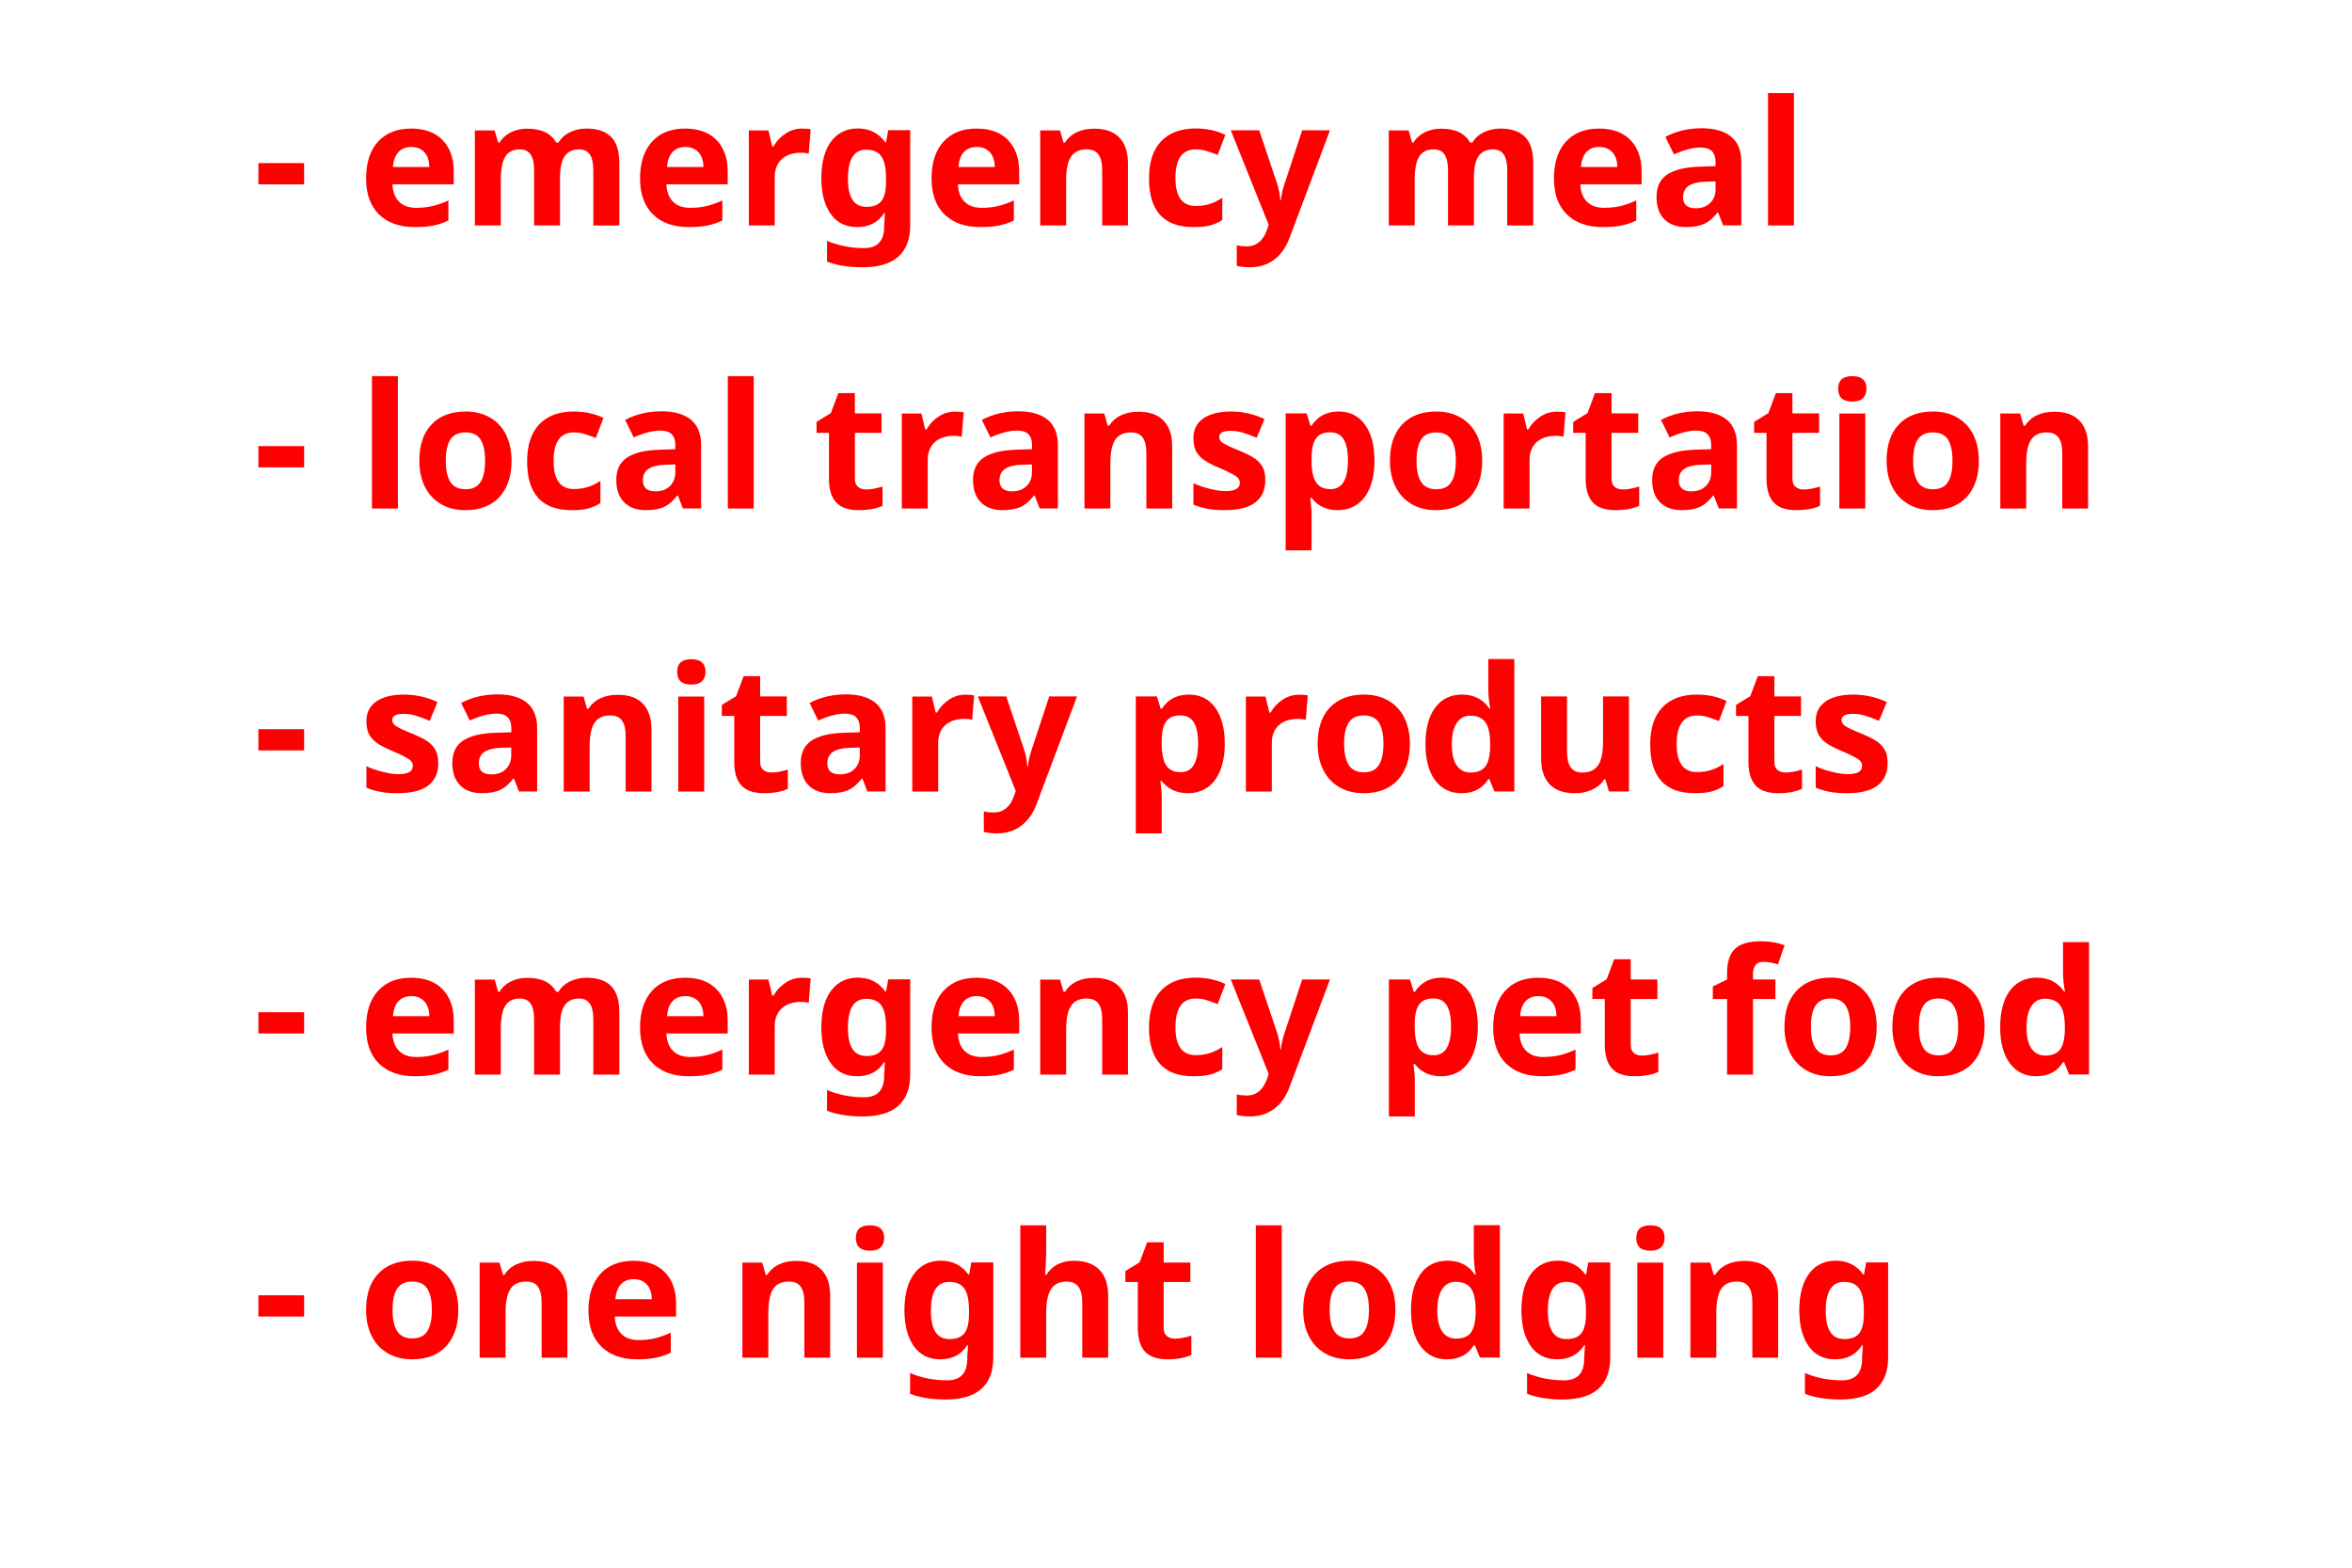 <?xml version="1.0" encoding="utf-8"?>
<!-- Generator: Adobe Illustrator 25.0.0, SVG Export Plug-In . SVG Version: 6.00 Build 0)  -->
<svg version="1.1" id="Layer_1" xmlns="http://www.w3.org/2000/svg" xmlns:xlink="http://www.w3.org/1999/xlink" x="0px" y="0px"
	 viewBox="0 0 216 144" style="enable-background:new 0 0 216 144;" xml:space="preserve">
<style type="text/css">
	.st0{fill:#FF0000;}
</style>
<g>
	<path class="st0" d="M23.73,16.93v-1.95h4.2v1.95H23.73z"/>
	<path class="st0" d="M38.11,20.86c-1.41,0-2.51-0.39-3.3-1.16c-0.79-0.78-1.19-1.88-1.19-3.3c0-1.46,0.37-2.59,1.1-3.39
		c0.73-0.8,1.74-1.2,3.04-1.2c1.23,0,2.2,0.35,2.88,1.05s1.03,1.67,1.03,2.91v1.16h-5.63c0.03,0.68,0.23,1.21,0.6,1.59
		c0.38,0.38,0.9,0.57,1.58,0.57c0.53,0,1.02-0.05,1.49-0.16s0.96-0.28,1.47-0.52v1.84c-0.42,0.21-0.86,0.36-1.34,0.46
		C39.37,20.81,38.79,20.86,38.11,20.86z M37.77,13.5c-0.51,0-0.9,0.16-1.19,0.48c-0.29,0.32-0.45,0.77-0.49,1.36h3.34
		c-0.01-0.59-0.16-1.04-0.46-1.36S38.28,13.5,37.77,13.5z"/>
	<path class="st0" d="M51.43,20.71h-2.38v-5.1c0-0.63-0.11-1.1-0.32-1.42c-0.21-0.31-0.54-0.47-1-0.47c-0.61,0-1.05,0.22-1.33,0.67
		c-0.28,0.45-0.41,1.19-0.41,2.21v4.11h-2.38v-8.73h1.82l0.32,1.12h0.13c0.23-0.4,0.57-0.71,1.02-0.94
		c0.44-0.23,0.95-0.34,1.52-0.34c1.31,0,2.19,0.43,2.66,1.28h0.21c0.23-0.41,0.58-0.72,1.04-0.95c0.46-0.22,0.97-0.34,1.54-0.34
		c0.99,0,1.74,0.25,2.25,0.76s0.76,1.32,0.76,2.44v5.7h-2.39v-5.1c0-0.63-0.11-1.1-0.32-1.42c-0.21-0.31-0.54-0.47-1-0.47
		c-0.58,0-1.02,0.21-1.31,0.62c-0.29,0.42-0.43,1.08-0.43,1.98V20.71z"/>
	<path class="st0" d="M63.27,20.86c-1.41,0-2.51-0.39-3.3-1.16c-0.79-0.78-1.19-1.88-1.19-3.3c0-1.46,0.37-2.59,1.1-3.39
		c0.73-0.8,1.74-1.2,3.04-1.2c1.23,0,2.2,0.35,2.88,1.05s1.03,1.67,1.03,2.91v1.16H61.2c0.03,0.68,0.23,1.21,0.6,1.59
		c0.38,0.38,0.9,0.57,1.58,0.57c0.53,0,1.02-0.05,1.49-0.16s0.96-0.28,1.47-0.52v1.84c-0.42,0.21-0.86,0.36-1.34,0.46
		C64.53,20.81,63.96,20.86,63.27,20.86z M62.94,13.5c-0.51,0-0.9,0.16-1.19,0.48c-0.29,0.32-0.45,0.77-0.49,1.36h3.34
		c-0.01-0.59-0.16-1.04-0.46-1.36S63.44,13.5,62.94,13.5z"/>
	<path class="st0" d="M73.65,11.81c0.32,0,0.59,0.02,0.8,0.07l-0.18,2.23c-0.19-0.05-0.43-0.08-0.7-0.08c-0.76,0-1.35,0.2-1.78,0.59
		c-0.42,0.39-0.64,0.94-0.64,1.64v4.45h-2.38v-8.73h1.8l0.35,1.47h0.12c0.27-0.49,0.64-0.88,1.1-1.18
		C72.61,11.96,73.11,11.81,73.65,11.81z"/>
	<path class="st0" d="M83.59,20.72c0,1.25-0.37,2.21-1.1,2.86c-0.73,0.65-1.82,0.97-3.27,0.97c-1.28,0-2.37-0.17-3.27-0.52v-1.91
		c1.06,0.45,2.19,0.67,3.41,0.67c1.22,0,1.84-0.66,1.84-1.98v-0.17l0.07-1.07H81.2c-0.56,0.86-1.38,1.29-2.48,1.29
		c-1.05,0-1.86-0.4-2.43-1.21c-0.58-0.81-0.86-1.91-0.86-3.3c0-1.43,0.3-2.55,0.89-3.35c0.6-0.8,1.42-1.2,2.46-1.2
		c1.07,0,1.92,0.43,2.53,1.28h0.06l0.2-1.12h2.02V20.72z M79.58,19c0.64,0,1.1-0.18,1.38-0.55c0.28-0.37,0.41-0.96,0.41-1.79v-0.29
		c0-0.93-0.14-1.6-0.43-2.01c-0.29-0.41-0.75-0.61-1.39-0.61c-1.12,0-1.68,0.88-1.68,2.64c0,0.88,0.14,1.53,0.42,1.96
		C78.56,18.78,78.99,19,79.58,19z"/>
	<path class="st0" d="M90.04,20.86c-1.41,0-2.5-0.39-3.3-1.16c-0.79-0.78-1.19-1.88-1.19-3.3c0-1.46,0.37-2.59,1.1-3.39
		c0.73-0.8,1.74-1.2,3.04-1.2c1.23,0,2.2,0.35,2.88,1.05s1.03,1.67,1.03,2.91v1.16h-5.63c0.03,0.68,0.23,1.21,0.6,1.59
		c0.38,0.38,0.9,0.57,1.58,0.57c0.53,0,1.02-0.05,1.49-0.16s0.96-0.28,1.47-0.52v1.84c-0.42,0.21-0.86,0.36-1.34,0.46
		S90.72,20.86,90.04,20.86z M89.7,13.5c-0.5,0-0.9,0.16-1.19,0.48s-0.45,0.77-0.49,1.36h3.34c-0.01-0.59-0.16-1.04-0.46-1.36
		S90.21,13.5,89.7,13.5z"/>
	<path class="st0" d="M103.6,20.71h-2.38v-5.1c0-0.63-0.11-1.1-0.34-1.42c-0.22-0.31-0.58-0.47-1.07-0.47
		c-0.67,0-1.15,0.22-1.45,0.67s-0.45,1.18-0.45,2.21v4.11h-2.38v-8.73h1.82l0.32,1.12h0.13c0.27-0.42,0.63-0.74,1.1-0.96
		c0.47-0.22,1-0.32,1.59-0.32c1.02,0,1.79,0.27,2.31,0.82c0.53,0.55,0.79,1.34,0.79,2.38V20.71z"/>
	<path class="st0" d="M109.6,20.86c-2.72,0-4.08-1.49-4.08-4.48c0-1.48,0.37-2.62,1.11-3.4c0.74-0.78,1.8-1.18,3.18-1.18
		c1.01,0,1.92,0.2,2.72,0.59l-0.7,1.84c-0.38-0.15-0.72-0.27-1.05-0.37c-0.32-0.1-0.65-0.14-0.97-0.14c-1.24,0-1.86,0.88-1.86,2.64
		c0,1.71,0.62,2.56,1.86,2.56c0.46,0,0.88-0.06,1.27-0.18c0.39-0.12,0.78-0.31,1.17-0.57v2.04c-0.39,0.25-0.77,0.41-1.17,0.51
		S110.2,20.86,109.6,20.86z"/>
	<path class="st0" d="M113.03,11.97h2.61l1.65,4.91c0.14,0.43,0.24,0.93,0.29,1.52h0.05c0.06-0.54,0.17-1.04,0.34-1.52l1.62-4.91
		h2.55l-3.7,9.85c-0.34,0.91-0.82,1.59-1.45,2.05s-1.36,0.68-2.2,0.68c-0.41,0-0.82-0.04-1.21-0.13v-1.89
		c0.29,0.07,0.6,0.1,0.94,0.1c0.42,0,0.79-0.13,1.11-0.39s0.56-0.65,0.74-1.17l0.14-0.43L113.03,11.97z"/>
	<path class="st0" d="M135.36,20.71h-2.38v-5.1c0-0.63-0.11-1.1-0.32-1.42c-0.21-0.31-0.54-0.47-1-0.47c-0.61,0-1.05,0.22-1.33,0.67
		c-0.28,0.45-0.41,1.19-0.41,2.21v4.11h-2.38v-8.73h1.82l0.32,1.12h0.13c0.23-0.4,0.57-0.71,1.02-0.94s0.95-0.34,1.52-0.34
		c1.31,0,2.19,0.43,2.66,1.28h0.21c0.23-0.41,0.58-0.72,1.04-0.95c0.46-0.22,0.97-0.34,1.54-0.34c0.99,0,1.74,0.25,2.25,0.76
		s0.76,1.32,0.76,2.44v5.7h-2.39v-5.1c0-0.63-0.11-1.1-0.32-1.42c-0.21-0.31-0.54-0.47-1-0.47c-0.58,0-1.02,0.21-1.31,0.62
		c-0.29,0.42-0.43,1.08-0.43,1.98V20.71z"/>
	<path class="st0" d="M147.2,20.86c-1.41,0-2.5-0.39-3.3-1.16c-0.79-0.78-1.19-1.88-1.19-3.3c0-1.46,0.37-2.59,1.1-3.39
		c0.73-0.8,1.74-1.2,3.04-1.2c1.23,0,2.2,0.35,2.88,1.05s1.03,1.67,1.03,2.91v1.16h-5.63c0.03,0.68,0.23,1.21,0.6,1.59
		c0.38,0.38,0.9,0.57,1.58,0.57c0.53,0,1.02-0.05,1.49-0.16s0.96-0.28,1.47-0.52v1.84c-0.42,0.21-0.86,0.36-1.34,0.46
		S147.89,20.86,147.2,20.86z M146.87,13.5c-0.5,0-0.9,0.16-1.19,0.48s-0.45,0.77-0.49,1.36h3.34c-0.01-0.59-0.16-1.04-0.46-1.36
		S147.37,13.5,146.87,13.5z"/>
	<path class="st0" d="M158.25,20.71l-0.46-1.19h-0.06c-0.4,0.51-0.81,0.86-1.24,1.05s-0.98,0.29-1.66,0.29
		c-0.84,0-1.5-0.24-1.98-0.72c-0.48-0.48-0.72-1.16-0.72-2.05c0-0.93,0.32-1.61,0.97-2.05c0.65-0.44,1.63-0.68,2.93-0.73l1.52-0.05
		v-0.38c0-0.89-0.45-1.33-1.36-1.33c-0.7,0-1.52,0.21-2.46,0.63l-0.79-1.61c1-0.53,2.12-0.79,3.34-0.79c1.17,0,2.07,0.26,2.7,0.77
		c0.62,0.51,0.94,1.29,0.94,2.33v5.82H158.25z M157.55,16.66l-0.92,0.03c-0.69,0.02-1.21,0.15-1.55,0.38
		c-0.34,0.23-0.51,0.58-0.51,1.05c0,0.67,0.39,1.01,1.16,1.01c0.55,0,0.99-0.16,1.32-0.48c0.33-0.32,0.5-0.74,0.5-1.27V16.66z"/>
	<path class="st0" d="M164.75,20.71h-2.38V8.55h2.38V20.71z"/>
	<path class="st0" d="M23.73,42.93v-1.95h4.2v1.95H23.73z"/>
	<path class="st0" d="M36.54,46.71h-2.38V34.55h2.38V46.71z"/>
	<path class="st0" d="M46.98,42.32c0,1.42-0.38,2.53-1.12,3.34c-0.75,0.8-1.79,1.2-3.13,1.2c-0.84,0-1.58-0.18-2.22-0.55
		s-1.13-0.89-1.48-1.58s-0.52-1.49-0.52-2.41c0-1.43,0.37-2.54,1.12-3.33c0.74-0.79,1.79-1.19,3.14-1.19c0.84,0,1.58,0.18,2.22,0.55
		c0.64,0.36,1.13,0.89,1.48,1.57C46.8,40.61,46.98,41.41,46.98,42.32z M40.94,42.32c0,0.86,0.14,1.52,0.43,1.96
		c0.28,0.44,0.75,0.66,1.39,0.66c0.63,0,1.09-0.22,1.37-0.66c0.28-0.44,0.42-1.09,0.42-1.96c0-0.86-0.14-1.51-0.42-1.95
		c-0.28-0.43-0.74-0.65-1.38-0.65c-0.64,0-1.09,0.21-1.38,0.64S40.94,41.45,40.94,42.32z"/>
	<path class="st0" d="M52.49,46.86c-2.72,0-4.08-1.49-4.08-4.48c0-1.48,0.37-2.62,1.11-3.4c0.74-0.78,1.8-1.18,3.18-1.18
		c1.01,0,1.92,0.2,2.72,0.59l-0.7,1.84c-0.38-0.15-0.72-0.27-1.05-0.37c-0.32-0.1-0.65-0.14-0.97-0.14c-1.24,0-1.86,0.88-1.86,2.64
		c0,1.71,0.62,2.56,1.86,2.56c0.46,0,0.88-0.06,1.27-0.18c0.39-0.12,0.78-0.31,1.17-0.57v2.04c-0.39,0.25-0.78,0.41-1.17,0.51
		C53.59,46.82,53.09,46.86,52.49,46.86z"/>
	<path class="st0" d="M62.72,46.71l-0.46-1.19H62.2c-0.4,0.51-0.81,0.86-1.24,1.05c-0.42,0.2-0.98,0.29-1.66,0.29
		c-0.84,0-1.5-0.24-1.98-0.72c-0.48-0.48-0.72-1.16-0.72-2.05c0-0.93,0.32-1.61,0.97-2.05c0.65-0.44,1.63-0.68,2.93-0.73l1.52-0.05
		v-0.38c0-0.89-0.45-1.33-1.36-1.33c-0.7,0-1.52,0.21-2.46,0.63l-0.79-1.61c1-0.53,2.12-0.79,3.34-0.79c1.17,0,2.07,0.26,2.7,0.77
		c0.62,0.51,0.94,1.29,0.94,2.33v5.82H62.72z M62.02,42.66l-0.92,0.03c-0.69,0.02-1.21,0.15-1.55,0.38
		c-0.34,0.23-0.51,0.58-0.51,1.05c0,0.67,0.38,1.01,1.16,1.01c0.55,0,0.99-0.16,1.32-0.48c0.33-0.32,0.5-0.74,0.5-1.27V42.66z"/>
	<path class="st0" d="M69.22,46.71h-2.38V34.55h2.38V46.71z"/>
	<path class="st0" d="M79.55,44.96c0.42,0,0.92-0.09,1.5-0.27v1.77c-0.59,0.27-1.32,0.4-2.19,0.4c-0.95,0-1.65-0.24-2.08-0.72
		c-0.44-0.48-0.65-1.2-0.65-2.17v-4.21h-1.14v-1.01l1.31-0.8l0.69-1.84h1.52v1.86h2.45v1.79h-2.45v4.21c0,0.34,0.09,0.59,0.29,0.75
		C78.99,44.88,79.24,44.96,79.55,44.96z"/>
	<path class="st0" d="M87.7,37.81c0.32,0,0.59,0.02,0.8,0.07l-0.18,2.23c-0.19-0.05-0.43-0.08-0.7-0.08c-0.76,0-1.35,0.2-1.78,0.59
		c-0.43,0.39-0.64,0.94-0.64,1.64v4.45h-2.38v-8.73h1.8l0.35,1.47h0.12c0.27-0.49,0.64-0.88,1.1-1.18
		C86.65,37.96,87.15,37.81,87.7,37.81z"/>
	<path class="st0" d="M95.48,46.71l-0.46-1.19h-0.06c-0.4,0.51-0.81,0.86-1.24,1.05s-0.98,0.29-1.66,0.29
		c-0.84,0-1.5-0.24-1.98-0.72c-0.48-0.48-0.72-1.16-0.72-2.05c0-0.93,0.32-1.61,0.97-2.05c0.65-0.44,1.63-0.68,2.93-0.73l1.52-0.05
		v-0.38c0-0.89-0.45-1.33-1.36-1.33c-0.7,0-1.52,0.21-2.46,0.63l-0.79-1.61c1-0.53,2.12-0.79,3.34-0.79c1.17,0,2.07,0.26,2.7,0.77
		c0.62,0.51,0.94,1.29,0.94,2.33v5.82H95.48z M94.77,42.66l-0.92,0.03c-0.69,0.02-1.21,0.15-1.55,0.38
		c-0.34,0.23-0.51,0.58-0.51,1.05c0,0.67,0.39,1.01,1.16,1.01c0.55,0,0.99-0.16,1.32-0.48c0.33-0.32,0.5-0.74,0.5-1.27V42.66z"/>
	<path class="st0" d="M107.66,46.71h-2.38v-5.1c0-0.63-0.11-1.1-0.34-1.42c-0.22-0.31-0.58-0.47-1.07-0.47
		c-0.67,0-1.15,0.22-1.45,0.67s-0.45,1.18-0.45,2.21v4.11h-2.38v-8.73h1.82l0.32,1.12h0.13c0.27-0.42,0.63-0.74,1.1-0.96
		c0.47-0.22,1-0.32,1.59-0.32c1.02,0,1.79,0.27,2.31,0.82c0.53,0.55,0.79,1.34,0.79,2.38V46.71z"/>
	<path class="st0" d="M116.2,44.11c0,0.9-0.31,1.58-0.93,2.05s-1.55,0.7-2.79,0.7c-0.64,0-1.18-0.04-1.62-0.13s-0.87-0.21-1.26-0.38
		v-1.97c0.44,0.21,0.94,0.38,1.5,0.52s1.04,0.21,1.46,0.21c0.86,0,1.3-0.25,1.3-0.75c0-0.19-0.06-0.34-0.17-0.46
		s-0.31-0.25-0.59-0.4s-0.66-0.32-1.12-0.52c-0.67-0.28-1.17-0.54-1.48-0.78c-0.32-0.24-0.54-0.51-0.69-0.82
		c-0.14-0.31-0.21-0.69-0.21-1.14c0-0.78,0.3-1.38,0.9-1.8c0.6-0.42,1.45-0.64,2.56-0.64c1.05,0,2.08,0.23,3.07,0.69l-0.72,1.72
		c-0.44-0.19-0.85-0.34-1.23-0.46c-0.38-0.12-0.77-0.18-1.16-0.18c-0.7,0-1.05,0.19-1.05,0.57c0,0.21,0.11,0.4,0.34,0.55
		s0.72,0.39,1.49,0.7c0.68,0.28,1.18,0.53,1.5,0.77c0.32,0.24,0.55,0.52,0.7,0.83S116.2,43.68,116.2,44.11z"/>
	<path class="st0" d="M122.86,46.86c-1.03,0-1.83-0.37-2.41-1.12h-0.12c0.08,0.73,0.12,1.15,0.12,1.27v3.54h-2.38V37.97H120
		l0.34,1.13h0.11c0.56-0.86,1.38-1.3,2.48-1.3c1.03,0,1.84,0.4,2.42,1.2s0.88,1.9,0.88,3.32c0,0.93-0.14,1.74-0.41,2.43
		s-0.66,1.21-1.17,1.57S123.54,46.86,122.86,46.86z M122.16,39.71c-0.59,0-1.02,0.18-1.29,0.54c-0.27,0.36-0.41,0.96-0.42,1.79v0.26
		c0,0.94,0.14,1.61,0.42,2.02s0.72,0.61,1.32,0.61c1.07,0,1.6-0.88,1.6-2.64c0-0.86-0.13-1.5-0.39-1.93S122.72,39.71,122.16,39.71z"
		/>
	<path class="st0" d="M136.12,42.32c0,1.42-0.38,2.53-1.12,3.34c-0.75,0.8-1.79,1.2-3.13,1.2c-0.84,0-1.58-0.18-2.22-0.55
		s-1.13-0.89-1.48-1.58s-0.52-1.49-0.52-2.41c0-1.43,0.37-2.54,1.12-3.33c0.75-0.79,1.79-1.19,3.14-1.19c0.84,0,1.58,0.18,2.22,0.55
		c0.64,0.36,1.13,0.89,1.48,1.57C135.95,40.61,136.12,41.41,136.12,42.32z M130.09,42.32c0,0.86,0.14,1.52,0.43,1.96
		c0.28,0.44,0.75,0.66,1.39,0.66c0.64,0,1.09-0.22,1.37-0.66c0.28-0.44,0.42-1.09,0.42-1.96c0-0.86-0.14-1.51-0.42-1.95
		c-0.28-0.43-0.74-0.65-1.38-0.65c-0.64,0-1.09,0.21-1.38,0.64S130.09,41.45,130.09,42.32z"/>
	<path class="st0" d="M142.97,37.81c0.32,0,0.59,0.02,0.8,0.07l-0.18,2.23c-0.19-0.05-0.43-0.08-0.7-0.08
		c-0.76,0-1.35,0.2-1.78,0.59s-0.64,0.94-0.64,1.64v4.45h-2.38v-8.73h1.8l0.35,1.47h0.12c0.27-0.49,0.64-0.88,1.1-1.18
		C141.93,37.96,142.43,37.81,142.97,37.81z"/>
	<path class="st0" d="M149.04,44.96c0.42,0,0.92-0.09,1.5-0.27v1.77c-0.59,0.27-1.32,0.4-2.19,0.4c-0.95,0-1.65-0.24-2.08-0.72
		c-0.43-0.48-0.65-1.2-0.65-2.17v-4.21h-1.14v-1.01l1.31-0.8l0.69-1.84H148v1.86h2.45v1.79H148v4.21c0,0.34,0.09,0.59,0.29,0.75
		C148.48,44.88,148.73,44.96,149.04,44.96z"/>
	<path class="st0" d="M157.85,46.71l-0.46-1.19h-0.06c-0.4,0.51-0.81,0.86-1.24,1.05s-0.98,0.29-1.66,0.29
		c-0.84,0-1.5-0.24-1.98-0.72c-0.48-0.48-0.72-1.16-0.72-2.05c0-0.93,0.32-1.61,0.97-2.05c0.65-0.44,1.63-0.68,2.93-0.73l1.52-0.05
		v-0.38c0-0.89-0.45-1.33-1.36-1.33c-0.7,0-1.52,0.21-2.46,0.63l-0.79-1.61c1-0.53,2.12-0.79,3.34-0.79c1.17,0,2.07,0.26,2.7,0.77
		c0.62,0.51,0.94,1.29,0.94,2.33v5.82H157.85z M157.15,42.66l-0.92,0.03c-0.69,0.02-1.21,0.15-1.55,0.38
		c-0.34,0.23-0.51,0.58-0.51,1.05c0,0.67,0.39,1.01,1.16,1.01c0.55,0,0.99-0.16,1.32-0.48c0.33-0.32,0.5-0.74,0.5-1.27V42.66z"/>
	<path class="st0" d="M165.65,44.96c0.42,0,0.92-0.09,1.5-0.27v1.77c-0.59,0.27-1.32,0.4-2.19,0.4c-0.95,0-1.65-0.24-2.08-0.72
		c-0.43-0.48-0.65-1.2-0.65-2.17v-4.21h-1.14v-1.01l1.31-0.8l0.69-1.84h1.52v1.86h2.45v1.79h-2.45v4.21c0,0.34,0.09,0.59,0.29,0.75
		C165.08,44.88,165.34,44.96,165.65,44.96z"/>
	<path class="st0" d="M168.81,35.71c0-0.78,0.43-1.16,1.3-1.16s1.3,0.39,1.3,1.16c0,0.37-0.11,0.66-0.32,0.86
		c-0.22,0.21-0.54,0.31-0.97,0.31C169.25,36.89,168.81,36.5,168.81,35.71z M171.3,46.71h-2.38v-8.73h2.38V46.71z"/>
	<path class="st0" d="M181.73,42.32c0,1.42-0.38,2.53-1.12,3.34c-0.75,0.8-1.79,1.2-3.13,1.2c-0.84,0-1.58-0.18-2.22-0.55
		s-1.13-0.89-1.48-1.58s-0.52-1.49-0.52-2.41c0-1.43,0.37-2.54,1.12-3.33c0.75-0.79,1.79-1.19,3.14-1.19c0.84,0,1.58,0.18,2.22,0.55
		c0.64,0.36,1.13,0.89,1.48,1.57C181.56,40.61,181.73,41.41,181.73,42.32z M175.7,42.32c0,0.86,0.14,1.52,0.43,1.96
		c0.28,0.44,0.75,0.66,1.39,0.66c0.64,0,1.09-0.22,1.37-0.66c0.28-0.44,0.42-1.09,0.42-1.96c0-0.86-0.14-1.51-0.42-1.95
		c-0.28-0.43-0.74-0.65-1.38-0.65c-0.64,0-1.09,0.21-1.38,0.64S175.7,41.45,175.7,42.32z"/>
	<path class="st0" d="M191.77,46.71h-2.38v-5.1c0-0.63-0.11-1.1-0.34-1.42c-0.22-0.31-0.58-0.47-1.07-0.47
		c-0.67,0-1.15,0.22-1.45,0.67s-0.45,1.18-0.45,2.21v4.11h-2.38v-8.73h1.82l0.32,1.12h0.13c0.27-0.42,0.63-0.74,1.1-0.96
		c0.47-0.22,1-0.32,1.59-0.32c1.02,0,1.79,0.27,2.31,0.82c0.53,0.55,0.79,1.34,0.79,2.38V46.71z"/>
	<path class="st0" d="M23.73,68.93v-1.95h4.2v1.95H23.73z"/>
	<path class="st0" d="M40.25,70.11c0,0.9-0.31,1.58-0.93,2.05c-0.62,0.47-1.55,0.7-2.79,0.7c-0.64,0-1.18-0.04-1.62-0.13
		c-0.45-0.09-0.87-0.21-1.26-0.38v-1.97c0.44,0.21,0.94,0.38,1.5,0.52s1.04,0.21,1.46,0.21c0.86,0,1.3-0.25,1.3-0.75
		c0-0.19-0.06-0.34-0.17-0.46c-0.12-0.12-0.31-0.25-0.59-0.4s-0.66-0.32-1.12-0.52c-0.67-0.28-1.17-0.54-1.48-0.78
		c-0.32-0.24-0.54-0.51-0.69-0.82c-0.14-0.31-0.21-0.69-0.21-1.14c0-0.78,0.3-1.38,0.9-1.8c0.6-0.42,1.45-0.64,2.56-0.64
		c1.05,0,2.08,0.23,3.07,0.69l-0.72,1.72c-0.44-0.19-0.85-0.34-1.23-0.46c-0.38-0.12-0.77-0.18-1.16-0.18
		c-0.7,0-1.05,0.19-1.05,0.57c0,0.21,0.11,0.4,0.34,0.55s0.72,0.39,1.49,0.7c0.68,0.28,1.18,0.53,1.5,0.77
		c0.32,0.24,0.55,0.52,0.7,0.83C40.17,69.31,40.25,69.68,40.25,70.11z"/>
	<path class="st0" d="M47.66,72.71l-0.46-1.19h-0.06c-0.4,0.51-0.81,0.86-1.24,1.05c-0.42,0.2-0.98,0.29-1.66,0.29
		c-0.84,0-1.5-0.24-1.98-0.72c-0.48-0.48-0.72-1.16-0.72-2.05c0-0.93,0.32-1.61,0.97-2.05c0.65-0.44,1.63-0.68,2.93-0.73l1.52-0.05
		v-0.38c0-0.89-0.45-1.33-1.36-1.33c-0.7,0-1.52,0.21-2.46,0.63l-0.79-1.61c1-0.53,2.12-0.79,3.34-0.79c1.17,0,2.07,0.26,2.7,0.77
		c0.62,0.51,0.94,1.29,0.94,2.33v5.82H47.66z M46.95,68.66l-0.92,0.03c-0.69,0.02-1.21,0.15-1.55,0.38
		c-0.34,0.23-0.51,0.58-0.51,1.05c0,0.67,0.38,1.01,1.16,1.01c0.55,0,0.99-0.16,1.32-0.48c0.33-0.32,0.5-0.74,0.5-1.27V68.66z"/>
	<path class="st0" d="M59.84,72.71h-2.38v-5.1c0-0.63-0.11-1.1-0.34-1.42c-0.22-0.31-0.58-0.47-1.07-0.47
		c-0.67,0-1.15,0.22-1.45,0.67s-0.45,1.18-0.45,2.21v4.11h-2.38v-8.73h1.82l0.32,1.12h0.13c0.27-0.42,0.63-0.74,1.1-0.96
		c0.47-0.22,1-0.32,1.59-0.32c1.02,0,1.79,0.27,2.31,0.82c0.53,0.55,0.79,1.34,0.79,2.38V72.71z"/>
	<path class="st0" d="M62.19,61.71c0-0.78,0.43-1.16,1.3-1.16c0.86,0,1.3,0.39,1.3,1.16c0,0.37-0.11,0.66-0.32,0.86
		c-0.22,0.21-0.54,0.31-0.97,0.31C62.62,62.89,62.19,62.5,62.19,61.71z M64.67,72.71h-2.38v-8.73h2.38V72.71z"/>
	<path class="st0" d="M70.85,70.96c0.42,0,0.92-0.09,1.5-0.27v1.77c-0.59,0.27-1.32,0.4-2.19,0.4c-0.95,0-1.65-0.24-2.08-0.72
		c-0.44-0.48-0.65-1.2-0.65-2.17v-4.21h-1.14v-1.01l1.31-0.8l0.69-1.84h1.52v1.86h2.45v1.79h-2.45v4.21c0,0.34,0.09,0.59,0.29,0.75
		C70.29,70.88,70.54,70.96,70.85,70.96z"/>
	<path class="st0" d="M79.66,72.71l-0.46-1.19h-0.06c-0.4,0.51-0.81,0.86-1.24,1.05c-0.42,0.2-0.98,0.29-1.66,0.29
		c-0.84,0-1.5-0.24-1.98-0.72c-0.48-0.48-0.72-1.16-0.72-2.05c0-0.93,0.32-1.61,0.97-2.05c0.65-0.44,1.63-0.68,2.93-0.73l1.52-0.05
		v-0.38c0-0.89-0.45-1.33-1.36-1.33c-0.7,0-1.52,0.21-2.46,0.63l-0.79-1.61c1-0.53,2.12-0.79,3.34-0.79c1.17,0,2.07,0.26,2.7,0.77
		c0.62,0.51,0.94,1.29,0.94,2.33v5.82H79.66z M78.96,68.66l-0.92,0.03c-0.69,0.02-1.21,0.15-1.55,0.38
		c-0.34,0.23-0.51,0.58-0.51,1.05c0,0.67,0.38,1.01,1.16,1.01c0.55,0,0.99-0.16,1.32-0.48c0.33-0.32,0.5-0.74,0.5-1.27V68.66z"/>
	<path class="st0" d="M88.66,63.81c0.32,0,0.59,0.02,0.8,0.07l-0.18,2.23c-0.19-0.05-0.43-0.08-0.7-0.08c-0.76,0-1.35,0.2-1.78,0.59
		s-0.64,0.94-0.64,1.64v4.45h-2.38v-8.73h1.8l0.35,1.47h0.12c0.27-0.49,0.64-0.88,1.1-1.18C87.61,63.96,88.11,63.81,88.66,63.81z"/>
	<path class="st0" d="M89.8,63.97h2.61l1.65,4.91c0.14,0.43,0.24,0.93,0.29,1.52h0.05c0.06-0.54,0.17-1.04,0.34-1.52l1.62-4.91h2.55
		l-3.7,9.85c-0.34,0.91-0.82,1.59-1.45,2.05s-1.36,0.68-2.2,0.68c-0.41,0-0.82-0.04-1.21-0.13v-1.89c0.29,0.07,0.6,0.1,0.94,0.1
		c0.42,0,0.79-0.13,1.11-0.39s0.56-0.65,0.74-1.17l0.14-0.43L89.8,63.97z"/>
	<path class="st0" d="M109.1,72.86c-1.03,0-1.83-0.37-2.41-1.12h-0.12c0.08,0.73,0.12,1.15,0.12,1.27v3.54h-2.38V63.97h1.94
		l0.34,1.13h0.11c0.56-0.86,1.38-1.3,2.48-1.3c1.03,0,1.84,0.4,2.42,1.2s0.88,1.9,0.88,3.32c0,0.93-0.14,1.74-0.41,2.43
		s-0.66,1.21-1.17,1.57S109.78,72.86,109.1,72.86z M108.4,65.71c-0.59,0-1.02,0.18-1.29,0.54c-0.27,0.36-0.41,0.96-0.42,1.79v0.26
		c0,0.94,0.14,1.61,0.42,2.02s0.72,0.61,1.32,0.61c1.07,0,1.6-0.88,1.6-2.64c0-0.86-0.13-1.5-0.39-1.93S108.96,65.71,108.4,65.71z"
		/>
	<path class="st0" d="M119.3,63.81c0.32,0,0.59,0.02,0.8,0.07l-0.18,2.23c-0.19-0.05-0.43-0.08-0.7-0.08c-0.76,0-1.35,0.2-1.78,0.59
		s-0.64,0.94-0.64,1.64v4.45h-2.38v-8.73h1.8l0.35,1.47h0.12c0.27-0.49,0.64-0.88,1.1-1.18C118.26,63.96,118.76,63.81,119.3,63.81z"
		/>
	<path class="st0" d="M129.48,68.32c0,1.42-0.38,2.53-1.12,3.34c-0.75,0.8-1.79,1.2-3.13,1.2c-0.84,0-1.58-0.18-2.22-0.55
		s-1.13-0.89-1.48-1.58s-0.52-1.49-0.52-2.41c0-1.43,0.37-2.54,1.12-3.33c0.75-0.79,1.79-1.19,3.14-1.19c0.84,0,1.58,0.18,2.22,0.55
		c0.64,0.36,1.13,0.89,1.48,1.57C129.3,66.61,129.48,67.41,129.48,68.32z M123.44,68.32c0,0.86,0.14,1.52,0.43,1.96
		c0.28,0.44,0.75,0.66,1.39,0.66c0.64,0,1.09-0.22,1.37-0.66c0.28-0.44,0.42-1.09,0.42-1.96c0-0.86-0.14-1.51-0.42-1.95
		c-0.28-0.43-0.74-0.65-1.38-0.65c-0.64,0-1.09,0.21-1.38,0.64S123.44,67.45,123.44,68.32z"/>
	<path class="st0" d="M134.21,72.86c-1.03,0-1.83-0.4-2.42-1.2s-0.88-1.9-0.88-3.31c0-1.43,0.3-2.55,0.89-3.35
		c0.6-0.8,1.42-1.2,2.46-1.2c1.1,0,1.94,0.43,2.52,1.28h0.08c-0.12-0.65-0.18-1.23-0.18-1.74v-2.8h2.39v12.16h-1.83l-0.46-1.13h-0.1
		C136.15,72.43,135.32,72.86,134.21,72.86z M135.05,70.96c0.61,0,1.06-0.18,1.34-0.53c0.28-0.35,0.44-0.96,0.46-1.8v-0.26
		c0-0.94-0.14-1.61-0.43-2.02s-0.76-0.61-1.41-0.61c-0.53,0-0.94,0.23-1.24,0.68c-0.29,0.45-0.44,1.11-0.44,1.96s0.15,1.5,0.45,1.93
		S134.5,70.96,135.05,70.96z"/>
	<path class="st0" d="M147.76,72.71l-0.32-1.12h-0.12c-0.25,0.41-0.62,0.72-1.09,0.94s-1,0.33-1.6,0.33c-1.03,0-1.8-0.27-2.32-0.82
		c-0.52-0.55-0.78-1.34-0.78-2.37v-5.7h2.38v5.1c0,0.63,0.11,1.1,0.34,1.42c0.22,0.32,0.58,0.47,1.07,0.47
		c0.67,0,1.15-0.22,1.45-0.67s0.45-1.18,0.45-2.21v-4.11h2.38v8.73H147.76z"/>
	<path class="st0" d="M155.63,72.86c-2.72,0-4.08-1.49-4.08-4.48c0-1.48,0.37-2.62,1.11-3.4c0.74-0.78,1.8-1.18,3.18-1.18
		c1.01,0,1.92,0.2,2.72,0.59l-0.7,1.84c-0.38-0.15-0.72-0.27-1.05-0.37c-0.32-0.1-0.65-0.14-0.97-0.14c-1.24,0-1.86,0.88-1.86,2.64
		c0,1.71,0.62,2.56,1.86,2.56c0.46,0,0.88-0.06,1.27-0.18c0.39-0.12,0.78-0.31,1.17-0.57v2.04c-0.39,0.25-0.77,0.41-1.17,0.51
		S156.23,72.86,155.63,72.86z"/>
	<path class="st0" d="M163.99,70.96c0.42,0,0.92-0.09,1.5-0.27v1.77c-0.59,0.27-1.32,0.4-2.19,0.4c-0.95,0-1.65-0.24-2.08-0.72
		c-0.43-0.48-0.65-1.2-0.65-2.17v-4.21h-1.14v-1.01l1.31-0.8l0.69-1.84h1.52v1.86h2.45v1.79h-2.45v4.21c0,0.34,0.09,0.59,0.29,0.75
		C163.43,70.88,163.68,70.96,163.99,70.96z"/>
	<path class="st0" d="M173.35,70.11c0,0.9-0.31,1.58-0.93,2.05s-1.55,0.7-2.79,0.7c-0.64,0-1.18-0.04-1.62-0.13
		s-0.87-0.21-1.26-0.38v-1.97c0.44,0.21,0.94,0.38,1.5,0.52s1.04,0.21,1.46,0.21c0.86,0,1.3-0.25,1.3-0.75
		c0-0.19-0.06-0.34-0.17-0.46s-0.31-0.25-0.59-0.4s-0.66-0.32-1.12-0.52c-0.67-0.28-1.17-0.54-1.48-0.78
		c-0.32-0.24-0.54-0.51-0.69-0.82c-0.14-0.31-0.21-0.69-0.21-1.14c0-0.78,0.3-1.38,0.9-1.8c0.6-0.42,1.45-0.64,2.56-0.64
		c1.05,0,2.08,0.23,3.07,0.69l-0.72,1.72c-0.44-0.19-0.85-0.34-1.23-0.46c-0.38-0.12-0.77-0.18-1.16-0.18
		c-0.7,0-1.05,0.19-1.05,0.57c0,0.21,0.11,0.4,0.34,0.55s0.72,0.39,1.49,0.7c0.68,0.28,1.18,0.53,1.5,0.77
		c0.32,0.24,0.55,0.52,0.7,0.83S173.35,69.68,173.35,70.11z"/>
	<path class="st0" d="M23.73,94.93v-1.95h4.2v1.95H23.73z"/>
	<path class="st0" d="M38.11,98.86c-1.41,0-2.51-0.39-3.3-1.16c-0.79-0.78-1.19-1.88-1.19-3.3c0-1.46,0.37-2.59,1.1-3.39
		c0.73-0.8,1.74-1.2,3.04-1.2c1.23,0,2.2,0.35,2.88,1.05s1.03,1.67,1.03,2.91v1.16h-5.63c0.03,0.68,0.23,1.21,0.6,1.59
		c0.38,0.38,0.9,0.57,1.58,0.57c0.53,0,1.02-0.05,1.49-0.16s0.96-0.28,1.47-0.52v1.84c-0.42,0.21-0.86,0.36-1.34,0.46
		C39.37,98.81,38.79,98.86,38.11,98.86z M37.77,91.5c-0.51,0-0.9,0.16-1.19,0.48c-0.29,0.32-0.45,0.78-0.49,1.36h3.34
		c-0.01-0.59-0.16-1.04-0.46-1.36S38.28,91.5,37.77,91.5z"/>
	<path class="st0" d="M51.43,98.71h-2.38v-5.1c0-0.63-0.11-1.1-0.32-1.42c-0.21-0.31-0.54-0.47-1-0.47c-0.61,0-1.05,0.22-1.33,0.67
		c-0.28,0.45-0.41,1.19-0.41,2.21v4.11h-2.38v-8.73h1.82l0.32,1.12h0.13c0.23-0.4,0.57-0.71,1.02-0.94
		c0.44-0.23,0.95-0.34,1.52-0.34c1.31,0,2.19,0.43,2.66,1.28h0.21c0.23-0.41,0.58-0.72,1.04-0.95c0.46-0.22,0.97-0.34,1.54-0.34
		c0.99,0,1.74,0.25,2.25,0.76s0.76,1.32,0.76,2.44v5.7h-2.39v-5.1c0-0.63-0.11-1.1-0.32-1.42c-0.21-0.31-0.54-0.47-1-0.47
		c-0.58,0-1.02,0.21-1.31,0.62c-0.29,0.42-0.43,1.08-0.43,1.98V98.71z"/>
	<path class="st0" d="M63.27,98.86c-1.41,0-2.51-0.39-3.3-1.16c-0.79-0.78-1.19-1.88-1.19-3.3c0-1.46,0.37-2.59,1.1-3.39
		c0.73-0.8,1.74-1.2,3.04-1.2c1.23,0,2.2,0.35,2.88,1.05s1.03,1.67,1.03,2.91v1.16H61.2c0.03,0.68,0.23,1.21,0.6,1.59
		c0.38,0.38,0.9,0.57,1.58,0.57c0.53,0,1.02-0.05,1.49-0.16s0.96-0.28,1.47-0.52v1.84c-0.42,0.21-0.86,0.36-1.34,0.46
		C64.53,98.81,63.96,98.86,63.27,98.86z M62.94,91.5c-0.51,0-0.9,0.16-1.19,0.48c-0.29,0.32-0.45,0.78-0.49,1.36h3.34
		c-0.01-0.59-0.16-1.04-0.46-1.36S63.44,91.5,62.94,91.5z"/>
	<path class="st0" d="M73.65,89.81c0.32,0,0.59,0.02,0.8,0.07l-0.18,2.23c-0.19-0.05-0.43-0.08-0.7-0.08c-0.76,0-1.35,0.2-1.78,0.59
		c-0.42,0.39-0.64,0.94-0.64,1.64v4.45h-2.38v-8.73h1.8l0.35,1.47h0.12c0.27-0.49,0.64-0.88,1.1-1.18
		C72.61,89.96,73.11,89.81,73.65,89.81z"/>
	<path class="st0" d="M83.59,98.72c0,1.25-0.37,2.21-1.1,2.86c-0.73,0.65-1.82,0.97-3.27,0.97c-1.28,0-2.37-0.17-3.27-0.52v-1.91
		c1.06,0.45,2.19,0.67,3.41,0.67c1.22,0,1.84-0.66,1.84-1.98v-0.17l0.07-1.07H81.2c-0.56,0.86-1.38,1.29-2.48,1.29
		c-1.05,0-1.86-0.4-2.43-1.21c-0.58-0.81-0.86-1.91-0.86-3.3c0-1.43,0.3-2.55,0.89-3.35c0.6-0.8,1.42-1.2,2.46-1.2
		c1.07,0,1.92,0.43,2.53,1.28h0.06l0.2-1.12h2.02V98.72z M79.58,97c0.64,0,1.1-0.18,1.38-0.55c0.28-0.37,0.41-0.96,0.41-1.79v-0.29
		c0-0.93-0.14-1.6-0.43-2.01c-0.29-0.41-0.75-0.61-1.39-0.61c-1.12,0-1.68,0.88-1.68,2.64c0,0.88,0.14,1.53,0.42,1.96
		C78.56,96.78,78.99,97,79.58,97z"/>
	<path class="st0" d="M90.04,98.86c-1.41,0-2.5-0.39-3.3-1.16c-0.79-0.78-1.19-1.88-1.19-3.3c0-1.46,0.37-2.59,1.1-3.39
		c0.73-0.8,1.74-1.2,3.04-1.2c1.23,0,2.2,0.35,2.88,1.05s1.03,1.67,1.03,2.91v1.16h-5.63c0.03,0.68,0.23,1.21,0.6,1.59
		c0.38,0.38,0.9,0.57,1.58,0.57c0.53,0,1.02-0.05,1.49-0.16s0.96-0.28,1.47-0.52v1.84c-0.42,0.21-0.86,0.36-1.34,0.46
		S90.72,98.86,90.04,98.86z M89.7,91.5c-0.5,0-0.9,0.16-1.19,0.48s-0.45,0.78-0.49,1.36h3.34c-0.01-0.59-0.16-1.04-0.46-1.36
		S90.21,91.5,89.7,91.5z"/>
	<path class="st0" d="M103.6,98.71h-2.38v-5.1c0-0.63-0.11-1.1-0.34-1.42c-0.22-0.31-0.58-0.47-1.07-0.47
		c-0.67,0-1.15,0.22-1.45,0.67s-0.45,1.18-0.45,2.21v4.11h-2.38v-8.73h1.82l0.32,1.12h0.13c0.27-0.42,0.63-0.74,1.1-0.96
		c0.47-0.22,1-0.32,1.59-0.32c1.02,0,1.79,0.28,2.31,0.82c0.53,0.55,0.79,1.34,0.79,2.38V98.71z"/>
	<path class="st0" d="M109.6,98.86c-2.72,0-4.08-1.49-4.08-4.48c0-1.48,0.37-2.62,1.11-3.4c0.74-0.78,1.8-1.18,3.18-1.18
		c1.01,0,1.92,0.2,2.72,0.59l-0.7,1.84c-0.38-0.15-0.72-0.27-1.05-0.37c-0.32-0.1-0.65-0.14-0.97-0.14c-1.24,0-1.86,0.88-1.86,2.64
		c0,1.71,0.62,2.56,1.86,2.56c0.46,0,0.88-0.06,1.27-0.18c0.39-0.12,0.78-0.31,1.17-0.57v2.04c-0.39,0.25-0.77,0.41-1.17,0.51
		S110.2,98.86,109.6,98.86z"/>
	<path class="st0" d="M113.03,89.97h2.61l1.65,4.91c0.14,0.43,0.24,0.93,0.29,1.52h0.05c0.06-0.54,0.17-1.04,0.34-1.52l1.62-4.91
		h2.55l-3.7,9.85c-0.34,0.91-0.82,1.59-1.45,2.05s-1.36,0.68-2.2,0.68c-0.41,0-0.82-0.04-1.21-0.13v-1.89
		c0.29,0.07,0.6,0.1,0.94,0.1c0.42,0,0.79-0.13,1.11-0.39s0.56-0.65,0.74-1.17l0.14-0.43L113.03,89.97z"/>
	<path class="st0" d="M132.34,98.86c-1.03,0-1.83-0.37-2.41-1.12h-0.12c0.08,0.73,0.12,1.15,0.12,1.27v3.54h-2.38V89.97h1.94
		l0.34,1.13h0.11c0.56-0.86,1.38-1.3,2.48-1.3c1.03,0,1.84,0.4,2.42,1.2s0.88,1.9,0.88,3.32c0,0.93-0.14,1.74-0.41,2.43
		s-0.66,1.21-1.17,1.57S133.02,98.86,132.34,98.86z M131.63,91.71c-0.59,0-1.02,0.18-1.29,0.54c-0.27,0.36-0.41,0.96-0.42,1.79v0.26
		c0,0.94,0.14,1.61,0.42,2.02s0.72,0.61,1.32,0.61c1.07,0,1.6-0.88,1.6-2.64c0-0.86-0.13-1.5-0.39-1.93S132.2,91.71,131.63,91.71z"
		/>
	<path class="st0" d="M141.62,98.86c-1.41,0-2.5-0.39-3.3-1.16c-0.79-0.78-1.19-1.88-1.19-3.3c0-1.46,0.37-2.59,1.1-3.39
		c0.73-0.8,1.74-1.2,3.04-1.2c1.23,0,2.2,0.35,2.88,1.05s1.03,1.67,1.03,2.91v1.16h-5.63c0.03,0.68,0.23,1.21,0.6,1.59
		c0.38,0.38,0.9,0.57,1.58,0.57c0.53,0,1.02-0.05,1.49-0.16s0.96-0.28,1.47-0.52v1.84c-0.42,0.21-0.86,0.36-1.34,0.46
		S142.3,98.86,141.62,98.86z M141.28,91.5c-0.5,0-0.9,0.16-1.19,0.48s-0.45,0.78-0.49,1.36h3.34c-0.01-0.59-0.16-1.04-0.46-1.36
		S141.79,91.5,141.28,91.5z"/>
	<path class="st0" d="M150.8,96.96c0.42,0,0.92-0.09,1.5-0.27v1.77c-0.59,0.27-1.32,0.4-2.19,0.4c-0.95,0-1.65-0.24-2.08-0.72
		c-0.43-0.48-0.65-1.2-0.65-2.17v-4.21h-1.14v-1.01l1.31-0.8l0.69-1.84h1.52v1.86h2.45v1.79h-2.45v4.21c0,0.34,0.09,0.59,0.29,0.75
		C150.23,96.88,150.48,96.96,150.8,96.96z"/>
	<path class="st0" d="M163.05,91.76h-2.06v6.95h-2.38v-6.95h-1.31v-1.15l1.31-0.64v-0.64c0-0.99,0.25-1.72,0.73-2.18
		c0.49-0.46,1.27-0.69,2.35-0.69c0.82,0,1.55,0.12,2.2,0.37l-0.61,1.75c-0.48-0.15-0.92-0.23-1.33-0.23c-0.34,0-0.58,0.1-0.73,0.3
		c-0.15,0.2-0.23,0.46-0.23,0.77v0.55h2.06V91.76z"/>
	<path class="st0" d="M172.35,94.32c0,1.42-0.38,2.53-1.12,3.34c-0.75,0.8-1.79,1.2-3.13,1.2c-0.84,0-1.58-0.18-2.22-0.55
		s-1.13-0.89-1.48-1.58s-0.52-1.49-0.52-2.41c0-1.43,0.37-2.54,1.12-3.33c0.75-0.79,1.79-1.19,3.14-1.19c0.84,0,1.58,0.18,2.22,0.55
		c0.64,0.37,1.13,0.89,1.48,1.57C172.18,92.61,172.35,93.41,172.35,94.32z M166.31,94.32c0,0.87,0.14,1.52,0.43,1.96
		c0.28,0.44,0.75,0.66,1.39,0.66c0.64,0,1.09-0.22,1.37-0.66c0.28-0.44,0.42-1.09,0.42-1.96c0-0.86-0.14-1.51-0.42-1.95
		c-0.28-0.43-0.74-0.65-1.38-0.65c-0.64,0-1.09,0.21-1.38,0.64S166.31,93.46,166.31,94.32z"/>
	<path class="st0" d="M182.26,94.32c0,1.42-0.38,2.53-1.12,3.34c-0.75,0.8-1.79,1.2-3.13,1.2c-0.84,0-1.58-0.18-2.22-0.55
		s-1.13-0.89-1.48-1.58s-0.52-1.49-0.52-2.41c0-1.43,0.37-2.54,1.12-3.33c0.75-0.79,1.79-1.19,3.14-1.19c0.84,0,1.58,0.18,2.22,0.55
		c0.64,0.37,1.13,0.89,1.48,1.57C182.09,92.61,182.26,93.41,182.26,94.32z M176.22,94.32c0,0.87,0.14,1.52,0.43,1.96
		c0.28,0.44,0.75,0.66,1.39,0.66c0.64,0,1.09-0.22,1.37-0.66c0.28-0.44,0.42-1.09,0.42-1.96c0-0.86-0.14-1.51-0.42-1.95
		c-0.28-0.43-0.74-0.65-1.38-0.65c-0.64,0-1.09,0.21-1.38,0.64S176.22,93.46,176.22,94.32z"/>
	<path class="st0" d="M186.99,98.86c-1.03,0-1.83-0.4-2.42-1.2s-0.88-1.9-0.88-3.31c0-1.43,0.3-2.55,0.89-3.35
		c0.6-0.8,1.42-1.2,2.46-1.2c1.1,0,1.94,0.43,2.52,1.28h0.08c-0.12-0.65-0.18-1.23-0.18-1.74v-2.8h2.39v12.16h-1.83l-0.46-1.13h-0.1
		C188.93,98.43,188.1,98.86,186.99,98.86z M187.83,96.96c0.61,0,1.06-0.18,1.34-0.53c0.28-0.35,0.44-0.96,0.46-1.8v-0.26
		c0-0.94-0.14-1.61-0.43-2.02s-0.76-0.61-1.41-0.61c-0.53,0-0.94,0.23-1.24,0.68c-0.29,0.45-0.44,1.11-0.44,1.96s0.15,1.5,0.45,1.93
		S187.28,96.96,187.83,96.96z"/>
	<path class="st0" d="M23.73,120.93v-1.95h4.2v1.95H23.73z"/>
	<path class="st0" d="M42.09,120.32c0,1.42-0.38,2.53-1.12,3.34s-1.79,1.2-3.13,1.2c-0.84,0-1.58-0.18-2.22-0.55
		s-1.13-0.89-1.48-1.58s-0.52-1.49-0.52-2.41c0-1.43,0.37-2.54,1.12-3.33c0.74-0.79,1.79-1.19,3.14-1.19c0.84,0,1.58,0.18,2.22,0.55
		s1.13,0.89,1.48,1.57S42.09,119.41,42.09,120.32z M36.05,120.32c0,0.86,0.14,1.52,0.43,1.96c0.28,0.44,0.75,0.66,1.39,0.66
		c0.63,0,1.09-0.22,1.37-0.66c0.28-0.44,0.42-1.09,0.42-1.96c0-0.86-0.14-1.51-0.42-1.95s-0.74-0.65-1.38-0.65
		c-0.64,0-1.09,0.21-1.38,0.64S36.05,119.45,36.05,120.32z"/>
	<path class="st0" d="M52.12,124.71h-2.38v-5.1c0-0.63-0.11-1.1-0.34-1.42c-0.22-0.32-0.58-0.47-1.07-0.47
		c-0.67,0-1.15,0.22-1.45,0.67s-0.45,1.18-0.45,2.21v4.11h-2.38v-8.73h1.82l0.32,1.12h0.13c0.27-0.42,0.63-0.74,1.1-0.96
		c0.47-0.22,1-0.32,1.59-0.32c1.02,0,1.79,0.27,2.31,0.82c0.53,0.55,0.79,1.34,0.79,2.38V124.71z"/>
	<path class="st0" d="M58.53,124.86c-1.41,0-2.51-0.39-3.3-1.16c-0.79-0.78-1.19-1.88-1.19-3.3c0-1.46,0.37-2.59,1.1-3.39
		c0.73-0.8,1.74-1.2,3.04-1.2c1.23,0,2.2,0.35,2.88,1.05s1.03,1.67,1.03,2.91v1.16h-5.63c0.03,0.68,0.23,1.21,0.6,1.59
		s0.9,0.57,1.58,0.57c0.53,0,1.02-0.05,1.49-0.16s0.96-0.28,1.47-0.52v1.84c-0.42,0.21-0.86,0.36-1.34,0.46
		C59.79,124.81,59.21,124.86,58.53,124.86z M58.2,117.5c-0.51,0-0.9,0.16-1.19,0.48c-0.29,0.32-0.45,0.77-0.49,1.36h3.34
		c-0.01-0.59-0.16-1.04-0.46-1.36S58.7,117.5,58.2,117.5z"/>
	<path class="st0" d="M76.25,124.71h-2.38v-5.1c0-0.63-0.11-1.1-0.34-1.42c-0.22-0.32-0.58-0.47-1.07-0.47
		c-0.67,0-1.15,0.22-1.45,0.67s-0.45,1.18-0.45,2.21v4.11h-2.38v-8.73h1.82l0.32,1.12h0.13c0.27-0.42,0.63-0.74,1.1-0.96
		c0.47-0.22,1-0.32,1.59-0.32c1.02,0,1.79,0.27,2.31,0.82c0.53,0.55,0.79,1.34,0.79,2.38V124.71z"/>
	<path class="st0" d="M78.6,113.71c0-0.78,0.43-1.16,1.3-1.16c0.86,0,1.3,0.39,1.3,1.16c0,0.37-0.11,0.66-0.32,0.86
		c-0.22,0.21-0.54,0.31-0.97,0.31C79.03,114.89,78.6,114.5,78.6,113.71z M81.09,124.71H78.7v-8.73h2.38V124.71z"/>
	<path class="st0" d="M91.22,124.72c0,1.25-0.37,2.21-1.1,2.86s-1.82,0.97-3.27,0.97c-1.28,0-2.36-0.17-3.27-0.52v-1.91
		c1.06,0.45,2.19,0.67,3.41,0.67c1.22,0,1.84-0.66,1.84-1.98v-0.17l0.07-1.07h-0.07c-0.56,0.86-1.38,1.29-2.48,1.29
		c-1.05,0-1.86-0.4-2.43-1.21s-0.86-1.91-0.86-3.3c0-1.43,0.3-2.55,0.89-3.35s1.42-1.2,2.46-1.2c1.07,0,1.92,0.43,2.53,1.28h0.06
		l0.2-1.12h2.02V124.72z M87.2,123c0.64,0,1.1-0.18,1.38-0.55s0.41-0.96,0.41-1.79v-0.29c0-0.93-0.14-1.6-0.43-2.01
		s-0.75-0.61-1.39-0.61c-1.12,0-1.68,0.88-1.68,2.64c0,0.88,0.14,1.53,0.42,1.96S86.61,123,87.2,123z"/>
	<path class="st0" d="M101.77,124.71h-2.38v-5.1c0-1.26-0.47-1.89-1.41-1.89c-0.67,0-1.15,0.23-1.45,0.68s-0.45,1.19-0.45,2.2v4.11
		h-2.38v-12.16h2.38v2.48c0,0.19-0.02,0.65-0.05,1.36l-0.05,0.7h0.12c0.53-0.85,1.38-1.28,2.53-1.28c1.03,0,1.8,0.28,2.34,0.83
		s0.8,1.34,0.8,2.38V124.71z"/>
	<path class="st0" d="M107.91,122.96c0.42,0,0.92-0.09,1.5-0.27v1.77c-0.59,0.27-1.32,0.4-2.19,0.4c-0.95,0-1.65-0.24-2.08-0.72
		s-0.65-1.2-0.65-2.17v-4.21h-1.14v-1.01l1.31-0.8l0.69-1.84h1.52v1.86h2.45v1.79h-2.45v4.21c0,0.34,0.09,0.59,0.29,0.75
		S107.59,122.96,107.91,122.96z"/>
	<path class="st0" d="M117.71,124.71h-2.38v-12.16h2.38V124.71z"/>
	<path class="st0" d="M128.15,120.32c0,1.42-0.38,2.53-1.12,3.34s-1.79,1.2-3.13,1.2c-0.84,0-1.58-0.18-2.22-0.55
		s-1.13-0.89-1.48-1.58s-0.52-1.49-0.52-2.41c0-1.43,0.37-2.54,1.12-3.33s1.79-1.19,3.14-1.19c0.84,0,1.58,0.18,2.22,0.55
		s1.13,0.89,1.48,1.57S128.15,119.41,128.15,120.32z M122.11,120.32c0,0.86,0.14,1.52,0.43,1.96s0.75,0.66,1.39,0.66
		c0.64,0,1.09-0.22,1.37-0.66s0.42-1.09,0.42-1.96c0-0.86-0.14-1.51-0.42-1.95s-0.74-0.65-1.38-0.65c-0.64,0-1.09,0.21-1.38,0.64
		S122.11,119.45,122.11,120.32z"/>
	<path class="st0" d="M132.88,124.86c-1.03,0-1.83-0.4-2.42-1.2s-0.88-1.9-0.88-3.31c0-1.43,0.3-2.55,0.89-3.35s1.42-1.2,2.46-1.2
		c1.1,0,1.94,0.43,2.52,1.28h0.08c-0.12-0.65-0.18-1.23-0.18-1.74v-2.8h2.39v12.16h-1.83l-0.46-1.13h-0.1
		C134.82,124.43,133.99,124.86,132.88,124.86z M133.72,122.96c0.61,0,1.06-0.18,1.34-0.53s0.44-0.96,0.46-1.8v-0.26
		c0-0.94-0.14-1.61-0.43-2.02s-0.76-0.61-1.41-0.61c-0.53,0-0.94,0.23-1.24,0.68s-0.44,1.11-0.44,1.96s0.15,1.5,0.45,1.93
		S133.17,122.96,133.72,122.96z"/>
	<path class="st0" d="M147.88,124.72c0,1.25-0.37,2.21-1.1,2.86s-1.82,0.97-3.27,0.97c-1.28,0-2.36-0.17-3.27-0.52v-1.91
		c1.06,0.45,2.19,0.67,3.41,0.67c1.22,0,1.84-0.66,1.84-1.98v-0.17l0.07-1.07h-0.07c-0.56,0.86-1.38,1.29-2.48,1.29
		c-1.05,0-1.86-0.4-2.43-1.21s-0.86-1.91-0.86-3.3c0-1.43,0.3-2.55,0.89-3.35s1.42-1.2,2.46-1.2c1.07,0,1.92,0.43,2.53,1.28h0.06
		l0.2-1.12h2.02V124.72z M143.86,123c0.64,0,1.1-0.18,1.38-0.55s0.41-0.96,0.41-1.79v-0.29c0-0.93-0.14-1.6-0.43-2.01
		s-0.75-0.61-1.39-0.61c-1.12,0-1.68,0.88-1.68,2.64c0,0.88,0.14,1.53,0.42,1.96S143.27,123,143.86,123z"/>
	<path class="st0" d="M150.27,113.71c0-0.78,0.43-1.16,1.3-1.16s1.3,0.39,1.3,1.16c0,0.37-0.11,0.66-0.32,0.86s-0.54,0.31-0.97,0.31
		C150.7,114.89,150.27,114.5,150.27,113.71z M152.75,124.71h-2.38v-8.73h2.38V124.71z"/>
	<path class="st0" d="M163.31,124.71h-2.38v-5.1c0-0.63-0.11-1.1-0.34-1.42s-0.58-0.47-1.07-0.47c-0.67,0-1.15,0.22-1.45,0.67
		s-0.45,1.18-0.45,2.21v4.11h-2.38v-8.73h1.82l0.32,1.12h0.13c0.27-0.42,0.63-0.74,1.1-0.96s1-0.32,1.59-0.32
		c1.02,0,1.79,0.27,2.31,0.82s0.79,1.34,0.79,2.38V124.71z"/>
	<path class="st0" d="M173.4,124.72c0,1.25-0.37,2.21-1.1,2.86s-1.82,0.97-3.27,0.97c-1.28,0-2.36-0.17-3.27-0.52v-1.91
		c1.06,0.45,2.19,0.67,3.41,0.67c1.22,0,1.84-0.66,1.84-1.98v-0.17l0.07-1.07h-0.07c-0.56,0.86-1.38,1.29-2.48,1.29
		c-1.05,0-1.86-0.4-2.43-1.21s-0.86-1.91-0.86-3.3c0-1.43,0.3-2.55,0.89-3.35s1.42-1.2,2.46-1.2c1.07,0,1.92,0.43,2.53,1.28h0.06
		l0.2-1.12h2.02V124.72z M169.38,123c0.64,0,1.1-0.18,1.38-0.55s0.41-0.96,0.41-1.79v-0.29c0-0.93-0.14-1.6-0.43-2.01
		s-0.75-0.61-1.39-0.61c-1.12,0-1.68,0.88-1.68,2.64c0,0.88,0.14,1.53,0.42,1.96S168.79,123,169.38,123z"/>
</g>
</svg>
